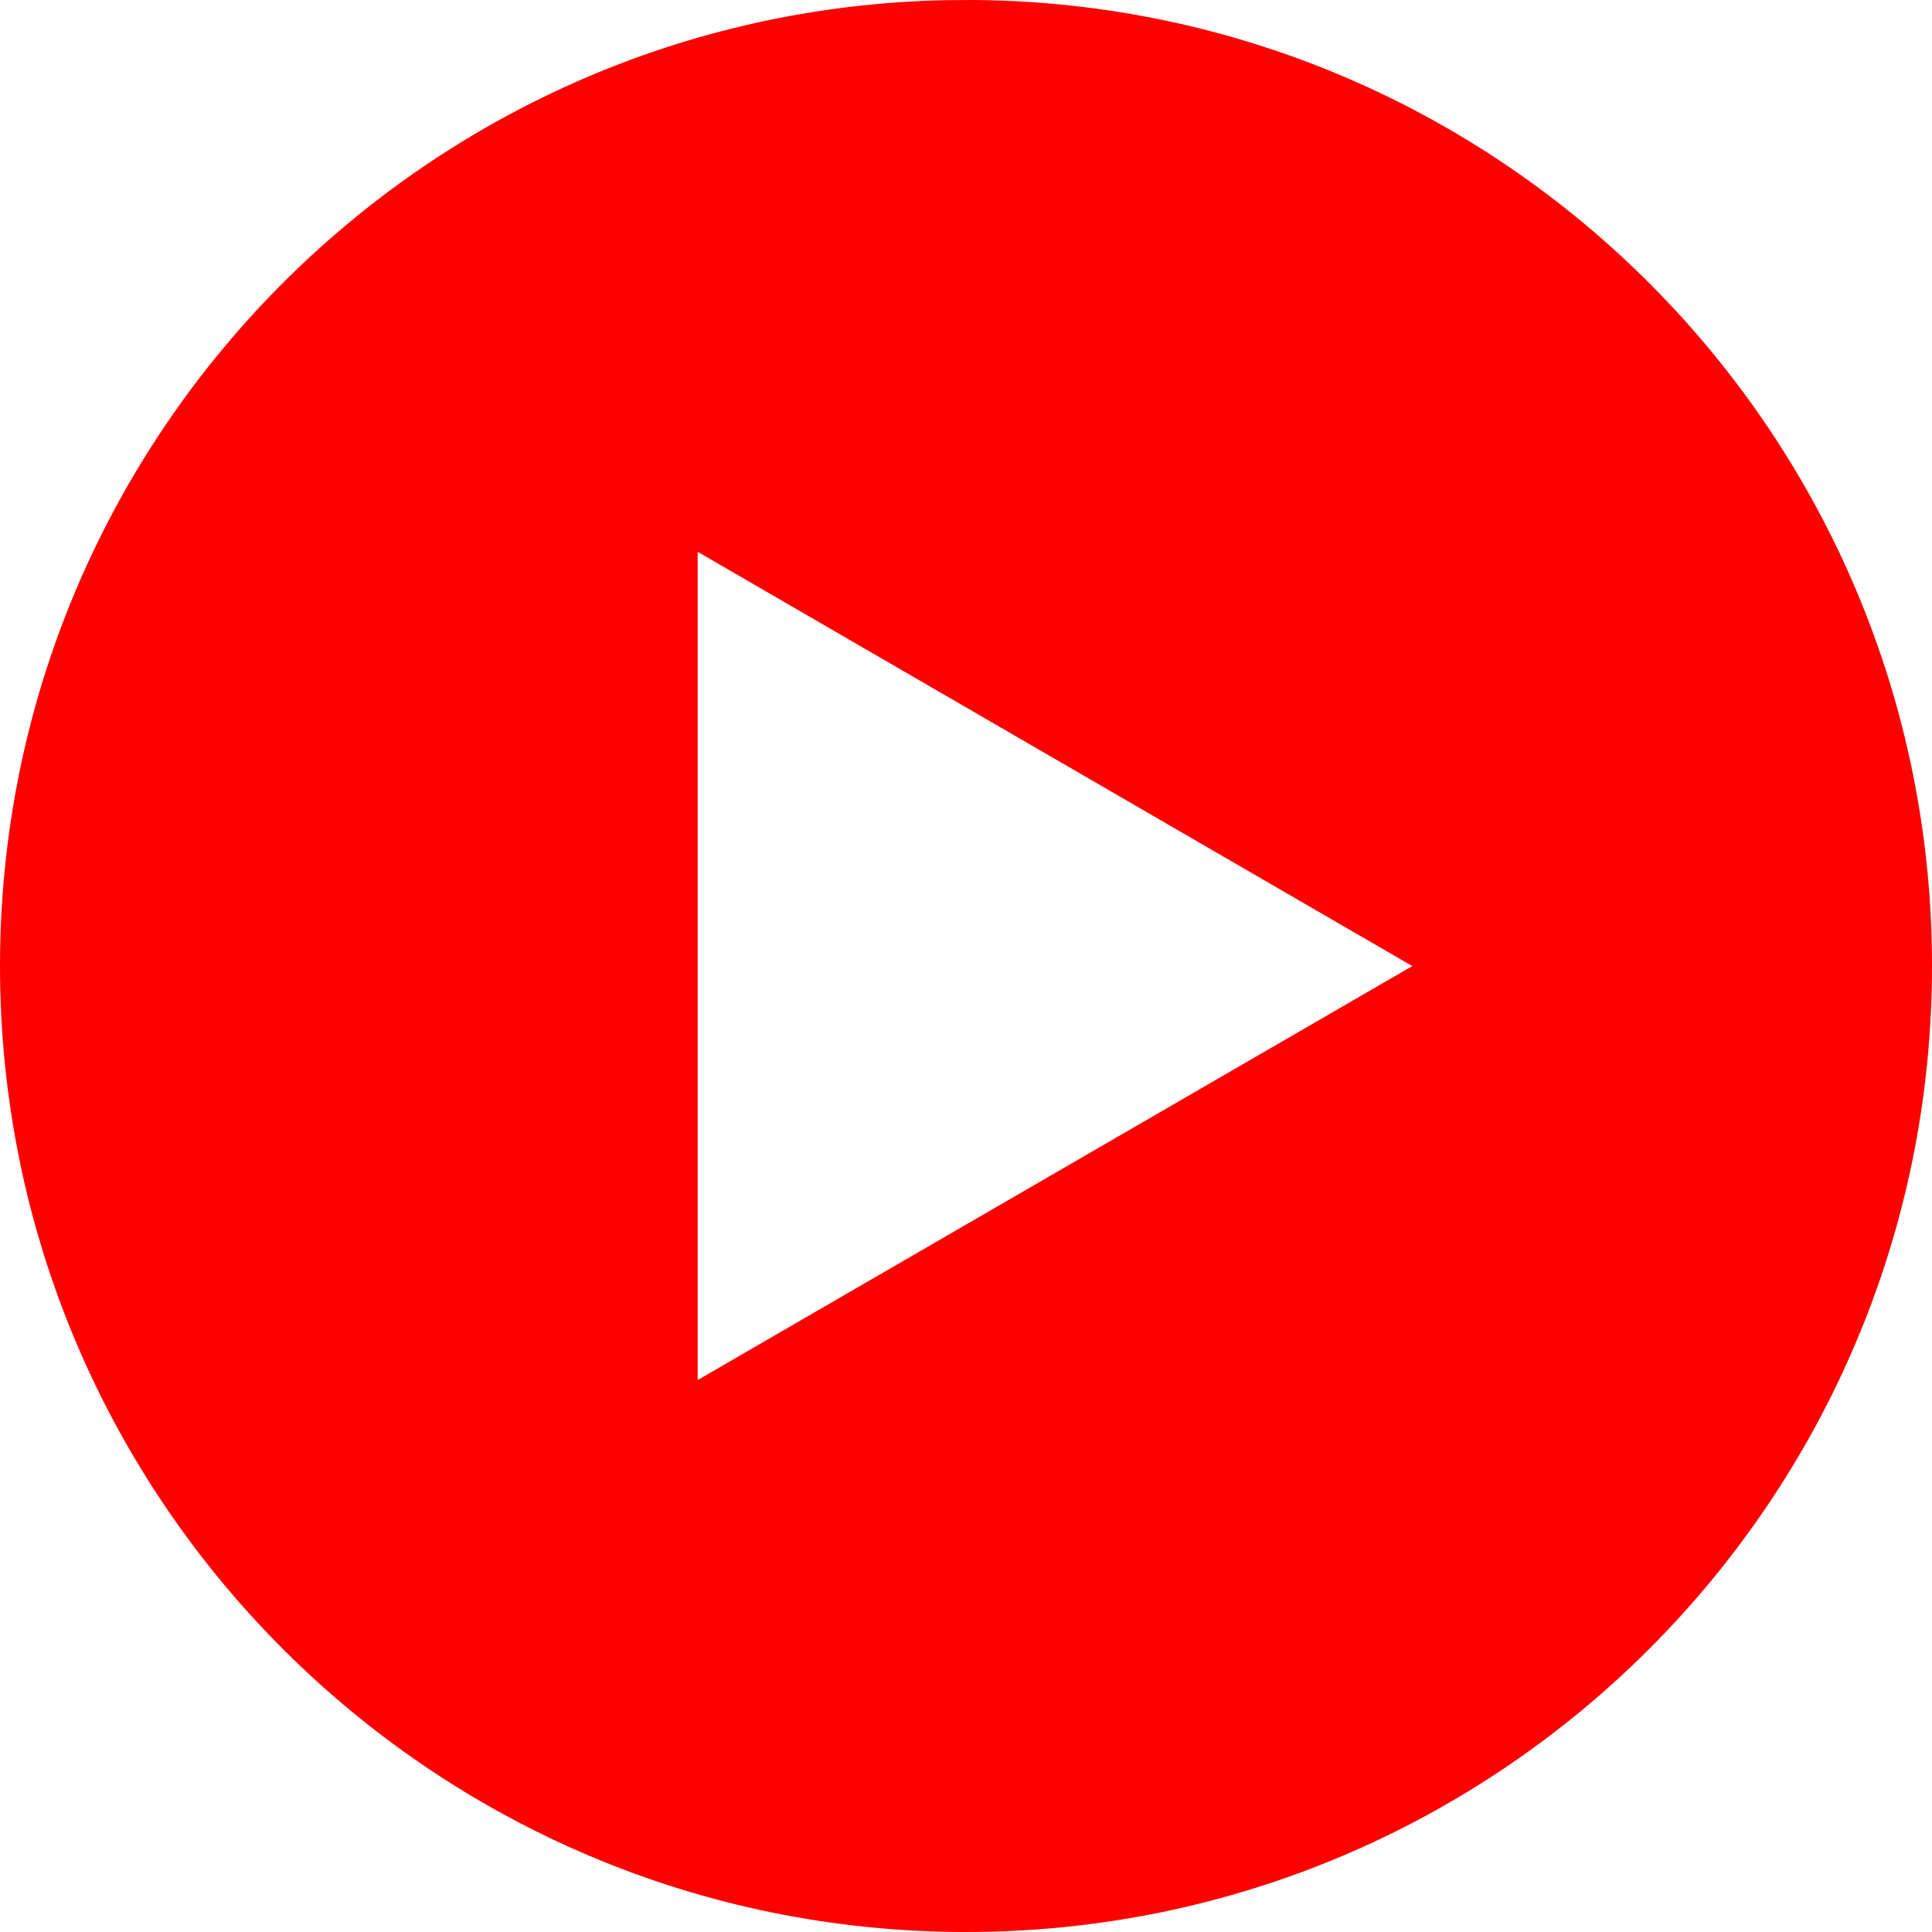 <svg width="26" height="26" viewBox="0 0 26 26" fill="none" xmlns="http://www.w3.org/2000/svg">
<path fill-rule="evenodd" clip-rule="evenodd" d="M12.75 0.002C12.754 0.002 12.758 0.002 12.762 0.002L13.114 0C20.241 0.061 26 5.858 26 13C26 20.18 20.18 26 13 26C5.821 26 0 20.18 0 13C0 5.903 5.686 0.135 12.75 0.002ZM9.389 18.572V7.426L19.006 13.001L9.389 18.572Z" fill="#FE0000"/>
</svg>

